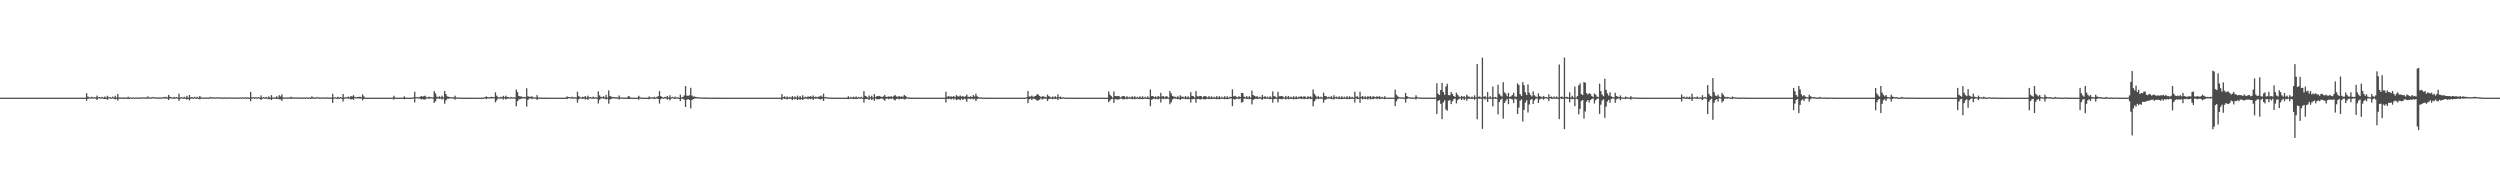 <?xml version="1.0" encoding="UTF-8"?>
<svg xmlns="http://www.w3.org/2000/svg" width="1920" height="150">
  <path d="M0 74.999h1v1.000H0zM1 74.999h1v1.000H1zM2 74.999h1v1.000H2zM3 74.999h1v1.000H3zM4 74.999h1v1.000H4zM5 74.999h1v1.000H5zM6 74.999h1v1.000H6zM7 74.998h1v1.000H7zM8 74.999h1v1.000H8zM9 74.999h1v1.000H9zM10 74.999h1v1.000H10zM11 74.999h1v1.000H11zM12 74.999h1v1.000H12zM13 74.999h1v1.000H13zM14 74.999h1v1.000H14zM15 74.999h1v1.000H15zM16 74.999h1v1.000H16zM17 74.999h1v1.000H17zM18 74.999h1v1.000H18zM19 74.999h1v1.000H19zM20 74.999h1v1.000H20zM21 74.999h1v1.000H21zM22 74.999h1v1.000H22zM23 74.999h1v1.000H23zM24 74.999h1v1.000H24zM25 74.999h1v1.000H25zM26 74.999h1v1.000H26zM27 74.999h1v1.000H27zM28 74.999h1v1.000H28zM29 74.998h1v1.000H29zM30 74.999h1v1.000H30zM31 74.999h1v1.000H31zM32 74.999h1v1.000H32zM33 74.999h1v1.000H33zM34 74.999h1v1.000H34zM35 74.999h1v1.000H35zM36 74.999h1v1.000H36zM37 74.999h1v1.000H37zM38 74.999h1v1.000H38zM39 74.998h1v1.000H39zM40 74.999h1v1.000H40zM41 74.999h1v1.000H41zM42 74.999h1v1.000H42zM43 74.999h1v1.000H43zM44 74.999h1v1.000H44zM45 74.999h1v1.000H45zM46 74.999h1v1.000H46zM47 74.999h1v1.000H47zM48 74.999h1v1.000H48zM49 74.999h1v1.000H49zM50 74.999h1v1.000H50zM51 74.999h1v1.000H51zM52 74.998h1v1.000H52zM53 74.999h1v1.000H53zM54 74.999h1v1.000H54zM55 74.999h1v1.000H55zM56 74.998h1v1.000H56zM57 74.999h1v1.000H57zM58 74.999h1v1.000H58zM59 74.999h1v1.000H59zM60 74.999h1v1.000H60zM61 74.999h1v1.000H61zM62 74.999h1v1.000H62zM63 74.998h1v1.000H63zM64 74.999h1v1.000H64zM65 74.998h1v1.000H65zM66 71.554h1v5.847H66zM67 74.185h1v1.673H67zM68 74.676h1v1.000H68zM69 74.835h1v1.000H69zM70 74.313h1v1.293H70zM71 74.845h1v1.000H71zM72 74.536h1v1.000H72zM73 74.865h1v1.000H73zM74 73.417h1v3.399H74zM75 74.635h1v1.000H75zM76 74.565h1v1.000H76zM77 74.928h1v1.000H77zM78 74.415h1v1.082H78zM79 74.917h1v1.000H79zM80 74.155h1v1.872H80zM81 74.889h1v1.000H81zM82 73.534h1v3.113H82zM83 74.724h1v1.000H83zM84 74.570h1v1.000H84zM85 74.942h1v1.000H85zM86 74.260h1v1.371H86zM87 74.880h1v1.000H87zM88 73.510h1v2.837H88zM89 74.923h1v1.000H89zM90 72.117h1v5.121H90zM91 74.828h1v1.000H91zM92 74.819h1v1.000H92zM93 74.955h1v1.000H93zM94 74.806h1v1.000H94zM95 74.976h1v1.000H95zM96 74.813h1v1.000H96zM97 74.969h1v1.000H97zM98 74.312h1v1.603H98zM99 74.979h1v1.000H99zM100 74.780h1v1.000H100zM101 74.992h1v1.000H101zM102 74.692h1v1.000H102zM103 74.987h1v1.000H103zM104 74.795h1v1.000H104zM105 74.995h1v1.000H105zM106 74.753h1v1.000H106zM107 74.992h1v1.000H107zM108 74.790h1v1.000H108zM109 74.791h1v1.000H109zM110 74.686h1v1.000H110zM111 74.882h1v1.000H111zM112 74.803h1v1.000H112zM113 74.003h1v1.743H113zM114 74.826h1v1.000H114zM115 74.810h1v1.000H115zM116 74.822h1v1.000H116zM117 74.427h1v1.042H117zM118 74.774h1v1.000H118zM119 74.757h1v1.000H119zM120 74.885h1v1.000H120zM121 74.722h1v1.000H121zM122 74.925h1v1.000H122zM123 74.748h1v1.000H123zM124 74.952h1v1.000H124zM125 74.453h1v1.109H125zM126 74.712h1v1.000H126zM127 74.368h1v1.291H127zM128 74.793h1v1.000H128zM129 72.872h1v3.922H129zM130 74.342h1v1.286H130zM131 74.543h1v1.000H131zM132 74.945h1v1.000H132zM133 74.391h1v1.321H133zM134 74.868h1v1.000H134zM135 74.426h1v1.091H135zM136 74.929h1v1.000H136zM137 71.956h1v5.450H137zM138 74.825h1v1.000H138zM139 74.633h1v1.000H139zM140 74.949h1v1.000H140zM141 74.284h1v1.471H141zM142 74.935h1v1.000H142zM143 73.620h1v2.837H143zM144 74.942h1v1.000H144zM145 72.945h1v4.157H145zM146 74.822h1v1.000H146zM147 74.424h1v1.300H147zM148 74.953h1v1.000H148zM149 74.358h1v1.277H149zM150 74.949h1v1.000H150zM151 74.356h1v1.367H151zM152 74.953h1v1.000H152zM153 73.654h1v2.652H153zM154 74.891h1v1.000H154zM155 74.778h1v1.000H155zM156 74.992h1v1.000H156zM157 74.740h1v1.000H157zM158 74.994h1v1.000H158zM159 74.786h1v1.000H159zM160 74.994h1v1.000H160zM161 74.326h1v1.316H161zM162 74.807h1v1.000H162zM163 74.716h1v1.000H163zM164 74.780h1v1.000H164zM165 74.803h1v1.000H165zM166 74.634h1v1.000H166zM167 74.822h1v1.000H167zM168 74.801h1v1.000H168zM169 74.776h1v1.000H169zM170 74.910h1v1.000H170zM171 74.820h1v1.000H171zM172 74.715h1v1.000H172zM173 74.919h1v1.000H173zM174 74.797h1v1.000H174zM175 74.947h1v1.000H175zM176 74.662h1v1.000H176zM177 74.946h1v1.000H177zM178 74.783h1v1.000H178zM179 74.960h1v1.000H179zM180 74.794h1v1.000H180zM181 74.946h1v1.000H181zM182 74.805h1v1.000H182zM183 74.956h1v1.000H183zM184 74.743h1v1.000H184zM185 74.946h1v1.000H185zM186 74.645h1v1.000H186zM187 74.950h1v1.000H187zM188 74.658h1v1.000H188zM189 74.929h1v1.000H189zM190 74.752h1v1.000H190zM191 74.970h1v1.000H191zM192 70.544h1v7.227H192zM193 74.749h1v1.000H193zM194 74.483h1v1.077H194zM195 74.965h1v1.000H195zM196 74.449h1v1.038H196zM197 74.965h1v1.000H197zM198 74.560h1v1.000H198zM199 74.950h1v1.000H199zM200 73.285h1v3.427H200zM201 74.890h1v1.000H201zM202 74.488h1v1.105H202zM203 74.965h1v1.000H203zM204 74.392h1v1.300H204zM205 74.978h1v1.000H205zM206 74.053h1v2.160H206zM207 74.982h1v1.000H207zM208 73.081h1v3.768H208zM209 74.904h1v1.000H209zM210 74.697h1v1.000H210zM211 74.983h1v1.000H211zM212 73.857h1v2.124H212zM213 74.945h1v1.000H213zM214 73.121h1v3.143H214zM215 74.071h1v2.266H215zM216 72.460h1v5.010H216zM217 74.819h1v1.000H217zM218 74.816h1v1.000H218zM219 74.896h1v1.000H219zM220 74.804h1v1.000H220zM221 74.831h1v1.000H221zM222 74.809h1v1.000H222zM223 74.305h1v1.633H223zM224 74.778h1v1.000H224zM225 74.773h1v1.000H225zM226 74.879h1v1.000H226zM227 74.686h1v1.000H227zM228 74.925h1v1.000H228zM229 74.795h1v1.000H229zM230 74.960h1v1.000H230zM231 74.752h1v1.000H231zM232 74.957h1v1.000H232zM233 74.787h1v1.000H233zM234 74.972h1v1.000H234zM235 74.680h1v1.000H235zM236 74.936h1v1.000H236zM237 74.799h1v1.000H237zM238 74.966h1v1.000H238zM239 73.965h1v1.810H239zM240 74.820h1v1.000H240zM241 74.806h1v1.000H241zM242 74.965h1v1.000H242zM243 74.410h1v1.070H243zM244 74.930h1v1.000H244zM245 74.752h1v1.000H245zM246 74.954h1v1.000H246zM247 74.715h1v1.000H247zM248 74.943h1v1.000H248zM249 74.746h1v1.000H249zM250 74.969h1v1.000H250zM251 74.657h1v1.000H251zM252 74.966h1v1.000H252zM253 74.783h1v1.000H253zM254 74.970h1v1.000H254zM255 72.033h1v7.032H255zM256 74.849h1v1.000H256zM257 74.632h1v1.000H257zM258 74.983h1v1.000H258zM259 74.291h1v1.604H259zM260 74.968h1v1.000H260zM261 74.513h1v1.063H261zM262 74.991h1v1.000H262zM263 72.152h1v5.799H263zM264 74.917h1v1.000H264zM265 74.562h1v1.000H265zM266 74.728h1v1.000H266zM267 74.141h1v1.613H267zM268 74.758h1v1.000H268zM269 73.699h1v2.761H269zM270 74.149h1v1.872H270zM271 73.116h1v3.606H271zM272 74.396h1v1.011H272zM273 74.789h1v1.000H273zM274 74.409h1v1.228H274zM275 74.426h1v1.077H275zM276 74.257h1v1.586H276zM277 74.712h1v1.000H277zM278 72.489h1v4.552H278zM279 74.014h1v1.921H279zM280 74.984h1v1.000H280zM281 74.998h1v1.000H281zM282 74.999h1v1.000H282zM283 74.999h1v1.000H283zM284 74.999h1v1.000H284zM285 74.999h1v1.000H285zM286 74.999h1v1.000H286zM287 74.999h1v1.000H287zM288 74.998h1v1.000H288zM289 74.999h1v1.000H289zM290 74.999h1v1.000H290zM291 74.999h1v1.000H291zM292 74.999h1v1.000H292zM293 74.999h1v1.000H293zM294 74.999h1v1.000H294zM295 74.999h1v1.000H295zM296 74.999h1v1.000H296zM297 74.999h1v1.000H297zM298 74.998h1v1.000H298zM299 74.998h1v1.000H299zM300 74.999h1v1.000H300zM301 74.999h1v1.000H301zM302 73.534h1v2.967H302zM303 74.821h1v1.000H303zM304 74.994h1v1.000H304zM305 74.999h1v1.000H305zM306 74.999h1v1.000H306zM307 74.999h1v1.000H307zM308 74.999h1v1.000H308zM309 74.996h1v1.000H309zM310 74.009h1v2.174H310zM311 74.931h1v1.000H311zM312 74.994h1v1.000H312zM313 74.999h1v1.000H313zM314 74.999h1v1.000H314zM315 74.999h1v1.000H315zM316 74.998h1v1.000H316zM317 74.721h1v1.000H317zM318 70.453h1v8.118H318zM319 74.525h1v1.000H319zM320 74.534h1v1.003H320zM321 74.825h1v1.000H321zM322 74.419h1v1.198H322zM323 73.723h1v2.700H323zM324 74.232h1v1.810H324zM325 73.814h1v2.584H325zM326 73.463h1v3.053H326zM327 74.558h1v1.000H327zM328 74.798h1v1.000H328zM329 74.187h1v1.585H329zM330 74.624h1v1.000H330zM331 74.589h1v1.000H331zM332 74.817h1v1.000H332zM333 69.986h1v9.085H333zM334 71.733h1v6.099H334zM335 74.204h1v1.632H335zM336 74.586h1v1.000H336zM337 73.955h1v1.979H337zM338 74.702h1v1.000H338zM339 73.471h1v3.008H339zM340 74.698h1v1.000H340zM341 69.887h1v9.781H341zM342 72.313h1v4.859H342zM343 74.055h1v1.840H343zM344 74.275h1v1.577H344zM345 74.530h1v1.000H345zM346 74.630h1v1.000H346zM347 74.724h1v1.000H347zM348 74.824h1v1.000H348zM349 73.449h1v3.064H349zM350 74.803h1v1.000H350zM351 74.881h1v1.000H351zM352 74.897h1v1.000H352zM353 74.908h1v1.000H353zM354 74.936h1v1.000H354zM355 74.938h1v1.000H355zM356 74.971h1v1.000H356zM357 74.994h1v1.000H357zM358 74.998h1v1.000H358zM359 74.998h1v1.000H359zM360 74.998h1v1.000H360zM361 74.998h1v1.000H361zM362 74.995h1v1.000H362zM363 74.998h1v1.000H363zM364 74.999h1v1.000H364zM365 74.996h1v1.000H365zM366 74.999h1v1.000H366zM367 74.999h1v1.000H367zM368 74.998h1v1.000H368zM369 74.998h1v1.000H369zM370 74.997h1v1.000H370zM371 74.999h1v1.000H371zM372 74.483h1v1.049H372zM373 74.058h1v2.104H373zM374 74.571h1v1.000H374zM375 74.733h1v1.000H375zM376 74.557h1v1.000H376zM377 74.335h1v1.338H377zM378 74.479h1v1.000H378zM379 74.624h1v1.000H379zM380 70.906h1v7.677H380zM381 73.492h1v3.600H381zM382 74.568h1v1.000H382zM383 74.841h1v1.000H383zM384 74.339h1v1.376H384zM385 74.639h1v1.000H385zM386 73.621h1v2.858H386zM387 74.563h1v1.000H387zM388 73.489h1v2.913H388zM389 74.469h1v1.367H389zM390 74.562h1v1.000H390zM391 74.930h1v1.000H391zM392 74.405h1v1.238H392zM393 74.828h1v1.000H393zM394 74.565h1v1.000H394zM395 74.952h1v1.000H395zM396 68.769h1v12.875H396zM397 70.769h1v6.910H397zM398 73.709h1v2.725H398zM399 74.044h1v1.922H399zM400 74.108h1v1.768H400zM401 74.537h1v1.000H401zM402 74.391h1v1.211H402zM403 74.649h1v1.000H403zM404 67.770h1v14.106H404zM405 73.946h1v2.773H405zM406 74.282h1v1.421H406zM407 74.347h1v1.208H407zM408 73.938h1v2.174H408zM409 74.746h1v1.000H409zM410 74.745h1v1.000H410zM411 74.815h1v1.000H411zM412 73.008h1v3.765H412zM413 74.860h1v1.000H413zM414 74.909h1v1.000H414zM415 74.925h1v1.000H415zM416 74.928h1v1.000H416zM417 74.950h1v1.000H417zM418 74.957h1v1.000H418zM419 74.983h1v1.000H419zM420 74.993h1v1.000H420zM421 74.998h1v1.000H421zM422 74.998h1v1.000H422zM423 74.998h1v1.000H423zM424 74.998h1v1.000H424zM425 74.996h1v1.000H425zM426 74.998h1v1.000H426zM427 74.996h1v1.000H427zM428 74.998h1v1.000H428zM429 74.998h1v1.000H429zM430 74.999h1v1.000H430zM431 74.999h1v1.000H431zM432 74.998h1v1.000H432zM433 74.997h1v1.000H433zM434 74.999h1v1.000H434zM435 74.009h1v2.116H435zM436 74.493h1v1.050H436zM437 74.484h1v1.004H437zM438 74.851h1v1.000H438zM439 74.223h1v1.434H439zM440 74.862h1v1.000H440zM441 74.577h1v1.000H441zM442 74.907h1v1.000H442zM443 70.466h1v8.420H443zM444 73.857h1v2.413H444zM445 74.434h1v1.000H445zM446 74.873h1v1.000H446zM447 74.283h1v1.641H447zM448 74.643h1v1.000H448zM449 73.745h1v2.639H449zM450 74.919h1v1.000H450zM451 73.484h1v3.179H451zM452 74.785h1v1.000H452zM453 74.517h1v1.000H453zM454 74.941h1v1.000H454zM455 74.212h1v1.612H455zM456 74.879h1v1.000H456zM457 74.488h1v1.038H457zM458 74.964h1v1.000H458zM459 70.142h1v9.316H459zM460 73.274h1v3.363H460zM461 74.395h1v1.227H461zM462 74.586h1v1.000H462zM463 73.894h1v1.855H463zM464 74.804h1v1.000H464zM465 72.886h1v3.581H465zM466 74.884h1v1.000H466zM467 69.433h1v10.163H467zM468 73.614h1v2.895H468zM469 74.289h1v1.565H469zM470 74.433h1v1.130H470zM471 74.560h1v1.000H471zM472 74.709h1v1.000H472zM473 74.718h1v1.000H473zM474 74.826h1v1.000H474zM475 73.310h1v3.085H475zM476 74.840h1v1.000H476zM477 74.881h1v1.000H477zM478 74.898h1v1.000H478zM479 74.909h1v1.000H479zM480 74.936h1v1.000H480zM481 74.950h1v1.000H481zM482 73.900h1v2.089H482zM483 74.072h1v1.927H483zM484 74.986h1v1.000H484zM485 74.998h1v1.000H485zM486 74.999h1v1.000H486zM487 74.998h1v1.000H487zM488 74.995h1v1.000H488zM489 74.998h1v1.000H489zM490 73.507h1v3.101H490zM491 74.551h1v1.000H491zM492 74.992h1v1.000H492zM493 74.999h1v1.000H493zM494 74.999h1v1.000H494zM495 74.998h1v1.000H495zM496 74.997h1v1.000H496zM497 74.999h1v1.000H497zM498 74.093h1v2.075H498zM499 74.784h1v1.000H499zM500 74.646h1v1.000H500zM501 74.934h1v1.000H501zM502 74.300h1v1.593H502zM503 74.905h1v1.000H503zM504 74.403h1v1.126H504zM505 73.863h1v2.158H505zM506 69.930h1v9.650H506zM507 73.785h1v2.388H507zM508 74.516h1v1.000H508zM509 74.941h1v1.000H509zM510 74.390h1v1.239H510zM511 74.636h1v1.000H511zM512 73.713h1v2.737H512zM513 74.922h1v1.000H513zM514 73.176h1v3.863H514zM515 74.826h1v1.000H515zM516 74.355h1v1.040H516zM517 74.970h1v1.000H517zM518 74.153h1v1.637H518zM519 74.883h1v1.000H519zM520 74.725h1v1.000H520zM521 74.984h1v1.000H521zM522 72.716h1v4.847H522zM523 74.867h1v1.000H523zM524 74.425h1v1.381H524zM525 73.341h1v3.320H525zM526 66.118h1v16.075H526zM527 73.405h1v3.184H527zM528 73.633h1v2.449H528zM529 73.096h1v3.705H529zM530 67.415h1v15.891H530zM531 73.412h1v3.455H531zM532 74.183h1v1.874H532zM533 74.105h1v1.649H533zM534 74.420h1v1.126H534zM535 74.619h1v1.000H535zM536 74.723h1v1.000H536zM537 74.782h1v1.000H537zM538 74.828h1v1.000H538zM539 74.864h1v1.000H539zM540 74.849h1v1.000H540zM541 74.870h1v1.000H541zM542 74.914h1v1.000H542zM543 74.910h1v1.000H543zM544 74.936h1v1.000H544zM545 74.944h1v1.000H545zM546 74.951h1v1.000H546zM547 74.962h1v1.000H547zM548 74.965h1v1.000H548zM549 74.965h1v1.000H549zM550 74.975h1v1.000H550zM551 74.981h1v1.000H551zM552 74.983h1v1.000H552zM553 74.984h1v1.000H553zM554 74.998h1v1.000H554zM555 74.998h1v1.000H555zM556 74.999h1v1.000H556zM557 74.999h1v1.000H557zM558 74.999h1v1.000H558zM559 74.997h1v1.000H559zM560 74.999h1v1.000H560zM561 74.998h1v1.000H561zM562 74.999h1v1.000H562zM563 74.999h1v1.000H563zM564 74.999h1v1.000H564zM565 74.999h1v1.000H565zM566 74.998h1v1.000H566zM567 74.998h1v1.000H567zM568 74.999h1v1.000H568zM569 74.998h1v1.000H569zM570 74.999h1v1.000H570zM571 74.999h1v1.000H571zM572 74.999h1v1.000H572zM573 74.999h1v1.000H573zM574 74.999h1v1.000H574zM575 74.998h1v1.000H575zM576 74.999h1v1.000H576zM577 74.998h1v1.000H577zM578 74.999h1v1.000H578zM579 74.999h1v1.000H579zM580 74.999h1v1.000H580zM581 74.999h1v1.000H581zM582 74.999h1v1.000H582zM583 74.999h1v1.000H583zM584 74.990h1v1.000H584zM585 74.987h1v1.000H585zM586 74.986h1v1.000H586zM587 74.989h1v1.000H587zM588 74.992h1v1.000H588zM589 74.991h1v1.000H589zM590 74.993h1v1.000H590zM591 74.994h1v1.000H591zM592 74.993h1v1.000H592zM593 74.995h1v1.000H593zM594 74.995h1v1.000H594zM595 74.996h1v1.000H595zM596 74.997h1v1.000H596zM597 74.997h1v1.000H597zM598 74.999h1v1.000H598zM599 74.999h1v1.000H599zM600 72.305h1v4.505H600zM601 74.584h1v1.000H601zM602 73.969h1v2.080H602zM603 74.885h1v1.000H603zM604 74.028h1v2.326H604zM605 74.855h1v1.000H605zM606 74.407h1v1.406H606zM607 74.934h1v1.000H607zM608 73.722h1v3.200H608zM609 74.800h1v1.000H609zM610 73.991h1v2.290H610zM611 74.893h1v1.000H611zM612 73.410h1v3.450H612zM613 74.917h1v1.000H613zM614 73.801h1v2.947H614zM615 74.959h1v1.000H615zM616 73.185h1v3.600H616zM617 74.827h1v1.000H617zM618 74.307h1v1.448H618zM619 74.774h1v1.000H619zM620 74.030h1v2.174H620zM621 74.366h1v1.379H621zM622 73.799h1v2.386H622zM623 74.475h1v1.174H623zM624 73.292h1v3.479H624zM625 74.617h1v1.000H625zM626 74.165h1v1.714H626zM627 74.643h1v1.000H627zM628 74.224h1v1.591H628zM629 74.110h1v2.077H629zM630 73.429h1v2.980H630zM631 74.364h1v1.472H631zM632 71.957h1v5.622H632zM633 74.525h1v1.000H633zM634 74.556h1v1.053H634zM635 74.779h1v1.000H635zM636 74.888h1v1.000H636zM637 74.895h1v1.000H637zM638 74.976h1v1.000H638zM639 74.949h1v1.000H639zM640 74.989h1v1.000H640zM641 74.976h1v1.000H641zM642 74.995h1v1.000H642zM643 74.988h1v1.000H643zM644 74.998h1v1.000H644zM645 74.994h1v1.000H645zM646 74.999h1v1.000H646zM647 74.996h1v1.000H647zM648 74.998h1v1.000H648zM649 74.998h1v1.000H649zM650 74.999h1v1.000H650zM651 73.945h1v2.191H651zM652 74.970h1v1.000H652zM653 74.400h1v1.260H653zM654 74.926h1v1.000H654zM655 74.246h1v1.833H655zM656 74.910h1v1.000H656zM657 74.059h1v2.041H657zM658 74.976h1v1.000H658zM659 74.413h1v1.198H659zM660 74.876h1v1.000H660zM661 74.343h1v1.337H661zM662 74.953h1v1.000H662zM663 69.966h1v8.891H663zM664 73.590h1v2.519H664zM665 74.061h1v2.024H665zM666 74.949h1v1.000H666zM667 73.386h1v3.466H667zM668 74.619h1v1.000H668zM669 73.490h1v3.352H669zM670 74.899h1v1.000H670zM671 72.242h1v5.155H671zM672 74.489h1v1.075H672zM673 73.739h1v2.624H673zM674 73.950h1v2.162H674zM675 73.641h1v2.534H675zM676 74.225h1v1.481H676zM677 74.436h1v1.249H677zM678 73.986h1v2.398H678zM679 72.927h1v4.424H679zM680 74.408h1v1.362H680zM681 74.326h1v1.334H681zM682 74.071h1v2.140H682zM683 74.241h1v1.483H683zM684 73.881h1v2.101H684zM685 74.501h1v1.000H685zM686 73.580h1v2.918H686zM687 73.073h1v4.015H687zM688 74.099h1v1.950H688zM689 74.351h1v1.384H689zM690 73.740h1v2.667H690zM691 74.303h1v1.517H691zM692 74.145h1v1.904H692zM693 74.296h1v1.426H693zM694 72.943h1v3.450H694zM695 73.679h1v2.446H695zM696 74.600h1v1.000H696zM697 74.928h1v1.000H697zM698 74.812h1v1.000H698zM699 74.966h1v1.000H699zM700 74.907h1v1.000H700zM701 74.984h1v1.000H701zM702 74.959h1v1.000H702zM703 74.994h1v1.000H703zM704 74.979h1v1.000H704zM705 74.997h1v1.000H705zM706 74.989h1v1.000H706zM707 74.998h1v1.000H707zM708 74.994h1v1.000H708zM709 74.998h1v1.000H709zM710 74.995h1v1.000H710zM711 74.998h1v1.000H711zM712 74.998h1v1.000H712zM713 74.998h1v1.000H713zM714 74.998h1v1.000H714zM715 74.998h1v1.000H715zM716 74.997h1v1.000H716zM717 74.999h1v1.000H717zM718 74.998h1v1.000H718zM719 74.998h1v1.000H719zM720 74.999h1v1.000H720zM721 74.998h1v1.000H721zM722 74.999h1v1.000H722zM723 74.999h1v1.000H723zM724 74.998h1v1.000H724zM725 74.998h1v1.000H725zM726 70.407h1v8.362H726zM727 74.296h1v1.495H727zM728 73.884h1v2.251H728zM729 74.218h1v1.493H729zM730 74.000h1v2.375H730zM731 74.323h1v1.413H731zM732 73.771h1v2.711H732zM733 74.550h1v1.000H733zM734 73.074h1v3.896H734zM735 73.932h1v2.365H735zM736 74.063h1v2.227H736zM737 73.334h1v3.551H737zM738 74.253h1v1.503H738zM739 73.687h1v3.110H739zM740 74.378h1v1.335H740zM741 73.919h1v2.232H741zM742 72.637h1v5.513H742zM743 74.353h1v1.381H743zM744 74.324h1v1.455H744zM745 73.991h1v2.201H745zM746 74.497h1v1.055H746zM747 72.999h1v3.410H747zM748 74.064h1v1.761H748zM749 71.945h1v5.727H749zM750 73.923h1v2.215H750zM751 74.566h1v1.003H751zM752 74.924h1v1.000H752zM753 74.798h1v1.000H753zM754 74.966h1v1.000H754zM755 74.902h1v1.000H755zM756 74.986h1v1.000H756zM757 74.951h1v1.000H757zM758 74.993h1v1.000H758zM759 74.978h1v1.000H759zM760 74.997h1v1.000H760zM761 74.989h1v1.000H761zM762 74.998h1v1.000H762zM763 74.991h1v1.000H763zM764 74.998h1v1.000H764zM765 74.993h1v1.000H765zM766 74.997h1v1.000H766zM767 74.998h1v1.000H767zM768 74.999h1v1.000H768zM769 74.998h1v1.000H769zM770 74.998h1v1.000H770zM771 74.996h1v1.000H771zM772 74.998h1v1.000H772zM773 74.997h1v1.000H773zM774 74.998h1v1.000H774zM775 74.999h1v1.000H775zM776 74.999h1v1.000H776zM777 74.999h1v1.000H777zM778 74.998h1v1.000H778zM779 74.997h1v1.000H779zM780 74.999h1v1.000H780zM781 74.997h1v1.000H781zM782 74.999h1v1.000H782zM783 74.998h1v1.000H783zM784 74.999h1v1.000H784zM785 74.999h1v1.000H785zM786 74.999h1v1.000H786zM787 74.998h1v1.000H787zM788 74.552h1v1.010H788zM789 69.939h1v9.332H789zM790 74.121h1v2.178H790zM791 74.125h1v1.589H791zM792 73.374h1v3.497H792zM793 74.372h1v1.317H793zM794 73.933h1v2.016H794zM795 73.625h1v2.893H795zM796 72.284h1v5.013H796zM797 72.699h1v4.417H797zM798 73.733h1v2.784H798zM799 74.533h1v1.000H799zM800 73.873h1v2.607H800zM801 74.090h1v1.712H801zM802 74.321h1v1.441H802zM803 74.764h1v1.000H803zM804 72.716h1v4.857H804zM805 73.819h1v2.329H805zM806 74.376h1v1.412H806zM807 74.807h1v1.000H807zM808 74.064h1v2.159H808zM809 74.761h1v1.000H809zM810 73.955h1v2.114H810zM811 74.776h1v1.000H811zM812 72.448h1v4.327H812zM813 74.591h1v1.000H813zM814 74.139h1v1.876H814zM815 74.985h1v1.000H815zM816 74.615h1v1.000H816zM817 74.993h1v1.000H817zM818 74.805h1v1.000H818zM819 74.996h1v1.000H819zM820 74.906h1v1.000H820zM821 74.996h1v1.000H821zM822 74.952h1v1.000H822zM823 74.998h1v1.000H823zM824 74.976h1v1.000H824zM825 74.998h1v1.000H825zM826 74.988h1v1.000H826zM827 74.998h1v1.000H827zM828 74.994h1v1.000H828zM829 74.998h1v1.000H829zM830 74.997h1v1.000H830zM831 74.999h1v1.000H831zM832 74.998h1v1.000H832zM833 74.998h1v1.000H833zM834 74.995h1v1.000H834zM835 74.998h1v1.000H835zM836 74.996h1v1.000H836zM837 74.998h1v1.000H837zM838 74.999h1v1.000H838zM839 74.999h1v1.000H839zM840 74.999h1v1.000H840zM841 74.999h1v1.000H841zM842 74.997h1v1.000H842zM843 74.999h1v1.000H843zM844 74.997h1v1.000H844zM845 74.999h1v1.000H845zM846 74.999h1v1.000H846zM847 74.999h1v1.000H847zM848 74.998h1v1.000H848zM849 74.999h1v1.000H849zM850 74.998h1v1.000H850zM851 70.184h1v8.325H851zM852 72.774h1v4.445H852zM853 73.828h1v2.358H853zM854 74.904h1v1.000H854zM855 70.239h1v8.796H855zM856 73.729h1v2.364H856zM857 73.880h1v2.496H857zM858 73.690h1v2.758H858zM859 73.859h1v2.353H859zM860 74.847h1v1.000H860zM861 74.211h1v1.558H861zM862 73.661h1v2.710H862zM863 73.897h1v2.272H863zM864 74.856h1v1.000H864zM865 73.853h1v2.385H865zM866 74.814h1v1.000H866zM867 74.276h1v1.515H867zM868 74.968h1v1.000H868zM869 73.848h1v2.394H869zM870 74.819h1v1.000H870zM871 73.880h1v2.293H871zM872 74.973h1v1.000H872zM873 74.288h1v1.465H873zM874 74.993h1v1.000H874zM875 73.896h1v2.252H875zM876 74.992h1v1.000H876zM877 73.935h1v2.179H877zM878 74.993h1v1.000H878zM879 74.315h1v1.432H879zM880 74.995h1v1.000H880zM881 73.981h1v2.078H881zM882 74.997h1v1.000H882zM883 68.634h1v12.907H883zM884 73.854h1v2.740H884zM885 73.799h1v2.267H885zM886 74.671h1v1.000H886zM887 73.919h1v2.246H887zM888 74.825h1v1.000H888zM889 73.733h1v2.586H889zM890 74.345h1v1.297H890zM891 71.335h1v7.423H891zM892 74.142h1v1.605H892zM893 73.795h1v2.416H893zM894 74.796h1v1.000H894zM895 73.793h1v2.334H895zM896 74.180h1v1.604H896zM897 74.884h1v1.000H897zM898 69.898h1v10.204H898zM899 71.729h1v6.895H899zM900 73.700h1v2.757H900zM901 74.235h1v1.425H901zM902 74.266h1v1.496H902zM903 74.810h1v1.000H903zM904 73.807h1v2.430H904zM905 74.919h1v1.000H905zM906 73.194h1v3.566H906zM907 74.219h1v1.632H907zM908 74.239h1v1.580H908zM909 74.780h1v1.000H909zM910 73.784h1v2.446H910zM911 74.932h1v1.000H911zM912 73.919h1v2.248H912zM913 74.973h1v1.000H913zM914 70.759h1v8.032H914zM915 73.667h1v2.413H915zM916 73.835h1v2.351H916zM917 74.909h1v1.000H917zM918 69.955h1v8.996H918zM919 73.903h1v2.152H919zM920 74.143h1v1.734H920zM921 73.714h1v2.697H921zM922 73.734h1v2.573H922zM923 74.836h1v1.000H923zM924 73.916h1v2.379H924zM925 73.654h1v2.671H925zM926 74.194h1v1.711H926zM927 74.879h1v1.000H927zM928 73.855h1v2.335H928zM929 74.820h1v1.000H929zM930 73.978h1v2.120H930zM931 74.970h1v1.000H931zM932 74.276h1v1.545H932zM933 74.975h1v1.000H933zM934 73.852h1v2.383H934zM935 74.981h1v1.000H935zM936 73.843h1v2.386H936zM937 74.993h1v1.000H937zM938 74.263h1v1.521H938zM939 74.994h1v1.000H939zM940 73.882h1v2.320H940zM941 74.994h1v1.000H941zM942 73.901h1v2.293H942zM943 74.993h1v1.000H943zM944 74.306h1v1.457H944zM945 74.449h1v1.088H945zM946 68.592h1v12.961H946zM947 73.999h1v2.069H947zM948 73.604h1v2.954H948zM949 74.272h1v1.559H949zM950 74.752h1v1.000H950zM951 73.860h1v2.304H951zM952 74.560h1v1.064H952zM953 71.409h1v7.442H953zM954 71.458h1v6.870H954zM955 74.170h1v1.645H955zM956 74.707h1v1.000H956zM957 73.804h1v2.399H957zM958 74.839h1v1.000H958zM959 73.815h1v2.375H959zM960 74.927h1v1.000H960zM961 69.528h1v10.642H961zM962 72.954h1v3.802H962zM963 73.626h1v2.509H963zM964 74.243h1v1.464H964zM965 73.833h1v2.280H965zM966 74.813h1v1.000H966zM967 74.291h1v1.491H967zM968 74.927h1v1.000H968zM969 72.883h1v3.785H969zM970 74.575h1v1.000H970zM971 73.819h1v2.281H971zM972 74.764h1v1.000H972zM973 74.199h1v1.566H973zM974 74.940h1v1.000H974zM975 73.906h1v2.213H975zM976 74.976h1v1.000H976zM977 70.197h1v8.671H977zM978 73.822h1v2.236H978zM979 74.172h1v1.651H979zM980 74.957h1v1.000H980zM981 70.563h1v8.148H981zM982 73.976h1v2.013H982zM983 73.902h1v2.141H983zM984 73.718h1v2.645H984zM985 74.308h1v1.414H985zM986 74.844h1v1.000H986zM987 73.607h1v2.803H987zM988 74.748h1v1.000H988zM989 73.707h1v2.478H989zM990 74.922h1v1.000H990zM991 74.248h1v1.562H991zM992 74.976h1v1.000H992zM993 73.858h1v2.437H993zM994 74.980h1v1.000H994zM995 73.857h1v2.347H995zM996 74.974h1v1.000H996zM997 74.262h1v1.554H997zM998 74.318h1v1.259H998zM999 73.871h1v2.336H999zM1000 74.661h1v1.000H1000zM1001 73.864h1v2.361H1001zM1002 74.288h1v1.493H1002zM1003 74.894h1v1.000H1003zM1004 73.877h1v2.319H1004zM1005 74.570h1v1.000H1005zM1006 73.918h1v2.214H1006zM1007 74.961h1v1.000H1007zM1008 68.702h1v12.984H1008zM1009 72.050h1v5.833H1009zM1010 73.482h1v2.973H1010zM1011 74.587h1v1.000H1011zM1012 73.832h1v2.313H1012zM1013 74.789h1v1.000H1013zM1014 74.280h1v1.473H1014zM1015 74.885h1v1.000H1015zM1016 71.171h1v7.657H1016zM1017 73.650h1v2.988H1017zM1018 73.897h1v2.458H1018zM1019 74.725h1v1.000H1019zM1020 74.311h1v1.410H1020zM1021 74.819h1v1.000H1021zM1022 73.822h1v2.349H1022zM1023 74.937h1v1.000H1023zM1024 73.151h1v3.277H1024zM1025 74.524h1v1.000H1025zM1026 74.190h1v1.656H1026zM1027 74.894h1v1.000H1027zM1028 73.935h1v2.194H1028zM1029 74.935h1v1.000H1029zM1030 73.929h1v2.194H1030zM1031 74.965h1v1.000H1031zM1032 74.224h1v1.560H1032zM1033 74.938h1v1.000H1033zM1034 73.842h1v2.338H1034zM1035 74.954h1v1.000H1035zM1036 73.912h1v2.235H1036zM1037 74.973h1v1.000H1037zM1038 74.294h1v1.466H1038zM1039 74.985h1v1.000H1039zM1040 70.381h1v8.433H1040zM1041 74.272h1v1.312H1041zM1042 73.940h1v2.154H1042zM1043 74.937h1v1.000H1043zM1044 70.448h1v8.510H1044zM1045 74.402h1v1.096H1045zM1046 73.729h1v2.552H1046zM1047 74.808h1v1.000H1047zM1048 73.912h1v2.245H1048zM1049 74.849h1v1.000H1049zM1050 73.836h1v2.558H1050zM1051 74.421h1v1.099H1051zM1052 73.707h1v2.660H1052zM1053 74.910h1v1.000H1053zM1054 73.889h1v2.282H1054zM1055 74.263h1v1.479H1055zM1056 74.674h1v1.000H1056zM1057 73.920h1v2.214H1057zM1058 74.409h1v1.173H1058zM1059 73.897h1v2.256H1059zM1060 74.922h1v1.000H1060zM1061 74.331h1v1.374H1061zM1062 74.953h1v1.000H1062zM1063 73.876h1v2.306H1063zM1064 74.955h1v1.000H1064zM1065 74.990h1v1.000H1065zM1066 74.956h1v1.000H1066zM1067 74.977h1v1.000H1067zM1068 74.992h1v1.000H1068zM1069 74.995h1v1.000H1069zM1070 74.984h1v1.000H1070zM1071 68.828h1v12.624H1071zM1072 72.726h1v5.037H1072zM1073 73.996h1v2.072H1073zM1074 74.649h1v1.000H1074zM1075 74.735h1v1.000H1075zM1076 74.786h1v1.000H1076zM1077 74.859h1v1.000H1077zM1078 74.895h1v1.000H1078zM1079 71.394h1v7.396H1079zM1080 73.719h1v2.303H1080zM1081 74.559h1v1.000H1081zM1082 74.677h1v1.000H1082zM1083 74.840h1v1.000H1083zM1084 74.852h1v1.000H1084zM1085 74.903h1v1.000H1085zM1086 74.833h1v1.000H1086zM1087 73.179h1v3.262H1087zM1088 74.558h1v1.000H1088zM1089 74.841h1v1.000H1089zM1090 74.885h1v1.000H1090zM1091 74.909h1v1.000H1091zM1092 74.938h1v1.000H1092zM1093 74.963h1v1.000H1093zM1094 74.969h1v1.000H1094zM1095 74.945h1v1.000H1095zM1096 74.913h1v1.000H1096zM1097 74.938h1v1.000H1097zM1098 74.959h1v1.000H1098zM1099 74.969h1v1.000H1099zM1100 74.973h1v1.000H1100zM1101 74.980h1v1.000H1101zM1102 74.904h1v1.000H1102zM1103 64.011h1v23.526H1103zM1104 72.007h1v5.567H1104zM1105 72.965h1v3.903H1105zM1106 69.129h1v10.602H1106zM1107 63.699h1v27.799H1107zM1108 70.646h1v8.018H1108zM1109 72.753h1v4.284H1109zM1110 66.430h1v17.766H1110zM1111 64.328h1v20.647H1111zM1112 73.000h1v4.332H1112zM1113 73.228h1v3.689H1113zM1114 70.611h1v9.367H1114zM1115 72.246h1v5.589H1115zM1116 73.728h1v2.385H1116zM1117 74.443h1v1.223H1117zM1118 71.187h1v8.218H1118zM1119 72.752h1v4.152H1119zM1120 74.081h1v1.828H1120zM1121 74.627h1v1.000H1121zM1122 73.607h1v3.218H1122zM1123 74.410h1v1.107H1123zM1124 73.849h1v2.981H1124zM1125 74.753h1v1.000H1125zM1126 72.705h1v4.640H1126zM1127 73.982h1v1.768H1127zM1128 74.346h1v1.459H1128zM1129 74.875h1v1.000H1129zM1130 74.114h1v1.819H1130zM1131 74.805h1v1.000H1131zM1132 73.228h1v3.334H1132zM1133 74.838h1v1.000H1133zM1134 49.141h1v42.476H1134zM1135 74.277h1v1.471H1135zM1136 74.134h1v1.752H1136zM1137 74.847h1v1.000H1137zM1138 44.277h1v54.704H1138zM1139 74.345h1v1.325H1139zM1140 73.827h1v2.610H1140zM1141 74.794h1v1.000H1141zM1142 70.775h1v7.508H1142zM1143 74.792h1v1.000H1143zM1144 73.916h1v2.036H1144zM1145 74.949h1v1.000H1145zM1146 66.447h1v15.284H1146zM1147 74.773h1v1.000H1147zM1148 74.435h1v1.430H1148zM1149 74.942h1v1.000H1149zM1150 65.073h1v22.720H1150zM1151 72.022h1v6.348H1151zM1152 73.374h1v3.243H1152zM1153 74.171h1v1.623H1153zM1154 63.154h1v27.972H1154zM1155 70.905h1v8.101H1155zM1156 71.987h1v5.399H1156zM1157 73.885h1v2.106H1157zM1158 71.259h1v8.747H1158zM1159 74.458h1v1.149H1159zM1160 73.943h1v2.013H1160zM1161 73.035h1v3.406H1161zM1162 71.219h1v7.990H1162zM1163 74.135h1v1.642H1163zM1164 74.229h1v2.050H1164zM1165 63.997h1v23.593H1165zM1166 65.310h1v17.323H1166zM1167 72.287h1v5.035H1167zM1168 73.699h1v2.714H1168zM1169 63.072h1v30.286H1169zM1170 65.486h1v18.838H1170zM1171 70.903h1v7.920H1171zM1172 72.927h1v4.099H1172zM1173 64.818h1v21.628H1173zM1174 71.237h1v9.037H1174zM1175 73.000h1v3.713H1175zM1176 74.109h1v1.913H1176zM1177 70.216h1v9.678H1177zM1178 73.172h1v3.953H1178zM1179 74.061h1v1.788H1179zM1180 74.611h1v1.000H1180zM1181 71.675h1v7.448H1181zM1182 73.807h1v2.569H1182zM1183 74.230h1v1.529H1183zM1184 74.721h1v1.000H1184zM1185 73.677h1v2.881H1185zM1186 74.619h1v1.000H1186zM1187 74.516h1v1.000H1187zM1188 74.886h1v1.000H1188zM1189 72.452h1v5.201H1189zM1190 74.531h1v1.000H1190zM1191 74.102h1v1.837H1191zM1192 74.929h1v1.000H1192zM1193 74.014h1v1.819H1193zM1194 74.883h1v1.000H1194zM1195 74.018h1v1.864H1195zM1196 74.938h1v1.000H1196zM1197 49.499h1v42.002H1197zM1198 74.541h1v1.063H1198zM1199 74.019h1v2.033H1199zM1200 74.862h1v1.000H1200zM1201 44.183h1v54.973H1201zM1202 74.481h1v1.113H1202zM1203 74.328h1v1.524H1203zM1204 74.826h1v1.000H1204zM1205 70.986h1v7.640H1205zM1206 74.859h1v1.000H1206zM1207 73.600h1v2.665H1207zM1208 74.959h1v1.000H1208zM1209 66.515h1v15.024H1209zM1210 74.844h1v1.000H1210zM1211 73.785h1v2.403H1211zM1212 65.589h1v22.235H1212zM1213 64.050h1v19.573H1213zM1214 72.300h1v5.333H1214zM1215 73.021h1v3.764H1215zM1216 62.971h1v28.139H1216zM1217 63.549h1v22.021H1217zM1218 71.544h1v6.539H1218zM1219 72.546h1v4.275H1219zM1220 71.552h1v7.258H1220zM1221 72.179h1v4.699H1221zM1222 73.640h1v2.452H1222zM1223 74.496h1v1.046H1223zM1224 71.787h1v7.751H1224zM1225 72.727h1v4.279H1225zM1226 74.128h1v1.805H1226zM1227 74.529h1v1.078H1227zM1228 64.273h1v23.252H1228zM1229 70.018h1v10.344H1229zM1230 72.658h1v4.533H1230zM1231 73.873h1v2.432H1231zM1232 60.429h1v30.096H1232zM1233 69.042h1v12.826H1233zM1234 71.708h1v6.255H1234zM1235 73.401h1v3.303H1235zM1236 70.880h1v8.008H1236zM1237 74.008h1v1.959H1237zM1238 74.533h1v1.000H1238zM1239 74.816h1v1.000H1239zM1240 71.213h1v7.798H1240zM1241 73.755h1v2.531H1241zM1242 74.175h1v1.536H1242zM1243 74.602h1v1.000H1243zM1244 73.283h1v3.742H1244zM1245 74.732h1v1.000H1245zM1246 74.901h1v1.000H1246zM1247 74.955h1v1.000H1247zM1248 74.159h1v1.828H1248zM1249 74.706h1v1.000H1249zM1250 74.819h1v1.000H1250zM1251 74.900h1v1.000H1251zM1252 73.873h1v2.670H1252zM1253 74.762h1v1.000H1253zM1254 74.894h1v1.000H1254zM1255 74.974h1v1.000H1255zM1256 74.783h1v1.000H1256zM1257 74.937h1v1.000H1257zM1258 74.965h1v1.000H1258zM1259 74.978h1v1.000H1259zM1260 74.956h1v1.000H1260zM1261 74.991h1v1.000H1261zM1262 74.994h1v1.000H1262zM1263 74.996h1v1.000H1263zM1264 74.998h1v1.000H1264zM1265 74.998h1v1.000H1265zM1266 74.999h1v1.000H1266zM1267 74.999h1v1.000H1267zM1268 74.999h1v1.000H1268zM1269 74.998h1v1.000H1269zM1270 74.999h1v1.000H1270zM1271 74.999h1v1.000H1271zM1272 74.999h1v1.000H1272zM1273 74.998h1v1.000H1273zM1274 74.999h1v1.000H1274zM1275 74.998h1v1.000H1275zM1276 74.999h1v1.000H1276zM1277 74.998h1v1.000H1277zM1278 74.998h1v1.000H1278zM1279 74.999h1v1.000H1279zM1280 74.999h1v1.000H1280zM1281 74.999h1v1.000H1281zM1282 74.999h1v1.000H1282zM1283 74.999h1v1.000H1283zM1284 74.999h1v1.000H1284zM1285 74.999h1v1.000H1285zM1286 74.999h1v1.000H1286zM1287 74.999h1v1.000H1287zM1288 74.999h1v1.000H1288zM1289 74.999h1v1.000H1289zM1290 74.998h1v1.000H1290zM1291 72.551h1v5.435H1291zM1292 74.674h1v1.000H1292zM1293 74.167h1v1.543H1293zM1294 74.945h1v1.000H1294zM1295 74.238h1v1.643H1295zM1296 74.917h1v1.000H1296zM1297 74.188h1v1.943H1297zM1298 74.936h1v1.000H1298zM1299 71.935h1v5.640H1299zM1300 74.824h1v1.000H1300zM1301 74.566h1v1.000H1301zM1302 74.972h1v1.000H1302zM1303 74.096h1v1.802H1303zM1304 74.895h1v1.000H1304zM1305 74.748h1v1.000H1305zM1306 74.973h1v1.000H1306zM1307 73.107h1v3.815H1307zM1308 74.805h1v1.000H1308zM1309 74.389h1v1.152H1309zM1310 74.968h1v1.000H1310zM1311 65.264h1v22.412H1311zM1312 72.090h1v6.098H1312zM1313 73.583h1v2.999H1313zM1314 74.178h1v1.613H1314zM1315 59.975h1v32.048H1315zM1316 70.823h1v8.099H1316zM1317 73.372h1v3.427H1317zM1318 73.882h1v2.128H1318zM1319 72.632h1v5.405H1319zM1320 74.303h1v1.216H1320zM1321 74.737h1v1.000H1321zM1322 71.379h1v7.396H1322zM1323 72.776h1v4.810H1323zM1324 74.116h1v1.697H1324zM1325 74.627h1v1.000H1325zM1326 74.396h1v1.372H1326zM1327 74.513h1v1.000H1327zM1328 74.836h1v1.000H1328zM1329 74.937h1v1.000H1329zM1330 74.118h1v1.841H1330zM1331 74.645h1v1.000H1331zM1332 74.778h1v1.000H1332zM1333 74.907h1v1.000H1333zM1334 74.848h1v1.000H1334zM1335 74.932h1v1.000H1335zM1336 74.962h1v1.000H1336zM1337 74.985h1v1.000H1337zM1338 74.782h1v1.000H1338zM1339 74.918h1v1.000H1339zM1340 74.951h1v1.000H1340zM1341 74.977h1v1.000H1341zM1342 74.960h1v1.000H1342zM1343 74.987h1v1.000H1343zM1344 74.991h1v1.000H1344zM1345 74.995h1v1.000H1345zM1346 74.997h1v1.000H1346zM1347 74.998h1v1.000H1347zM1348 74.998h1v1.000H1348zM1349 74.998h1v1.000H1349zM1350 74.999h1v1.000H1350zM1351 74.999h1v1.000H1351zM1352 74.999h1v1.000H1352zM1353 74.999h1v1.000H1353zM1354 74.999h1v1.000H1354zM1355 74.999h1v1.000H1355zM1356 74.999h1v1.000H1356zM1357 74.998h1v1.000H1357zM1358 74.999h1v1.000H1358zM1359 74.999h1v1.000H1359zM1360 74.999h1v1.000H1360zM1361 74.998h1v1.000H1361zM1362 74.998h1v1.000H1362zM1363 74.999h1v1.000H1363zM1364 74.998h1v1.000H1364zM1365 74.999h1v1.000H1365zM1366 74.999h1v1.000H1366zM1367 74.999h1v1.000H1367zM1368 74.999h1v1.000H1368zM1369 74.999h1v1.000H1369zM1370 74.998h1v1.000H1370zM1371 74.999h1v1.000H1371zM1372 74.999h1v1.000H1372zM1373 74.999h1v1.000H1373zM1374 74.999h1v1.000H1374zM1375 74.999h1v1.000H1375zM1376 74.999h1v1.000H1376zM1377 67.513h1v17.114H1377zM1378 69.973h1v9.574H1378zM1379 72.992h1v3.811H1379zM1380 74.221h1v1.759H1380zM1381 66.003h1v20.832H1381zM1382 68.657h1v11.931H1382zM1383 72.375h1v4.762H1383zM1384 73.899h1v2.390H1384zM1385 72.966h1v4.537H1385zM1386 74.142h1v1.706H1386zM1387 74.541h1v1.000H1387zM1388 74.824h1v1.000H1388zM1389 72.686h1v5.344H1389zM1390 73.900h1v2.292H1390zM1391 74.421h1v1.115H1391zM1392 74.739h1v1.000H1392zM1393 74.485h1v1.150H1393zM1394 74.857h1v1.000H1394zM1395 74.910h1v1.000H1395zM1396 74.957h1v1.000H1396zM1397 74.410h1v1.347H1397zM1398 74.779h1v1.000H1398zM1399 74.854h1v1.000H1399zM1400 74.936h1v1.000H1400zM1401 74.869h1v1.000H1401zM1402 74.965h1v1.000H1402zM1403 74.978h1v1.000H1403zM1404 74.989h1v1.000H1404zM1405 74.850h1v1.000H1405zM1406 74.952h1v1.000H1406zM1407 74.970h1v1.000H1407zM1408 74.984h1v1.000H1408zM1409 74.966h1v1.000H1409zM1410 74.991h1v1.000H1410zM1411 74.994h1v1.000H1411zM1412 74.996h1v1.000H1412zM1413 74.998h1v1.000H1413zM1414 74.998h1v1.000H1414zM1415 74.998h1v1.000H1415zM1416 74.998h1v1.000H1416zM1417 74.998h1v1.000H1417zM1418 74.998h1v1.000H1418zM1419 74.998h1v1.000H1419zM1420 74.999h1v1.000H1420zM1421 74.999h1v1.000H1421zM1422 74.999h1v1.000H1422zM1423 74.999h1v1.000H1423zM1424 74.999h1v1.000H1424zM1425 74.999h1v1.000H1425zM1426 74.999h1v1.000H1426zM1427 74.998h1v1.000H1427zM1428 74.999h1v1.000H1428zM1429 74.999h1v1.000H1429zM1430 74.999h1v1.000H1430zM1431 74.999h1v1.000H1431zM1432 74.999h1v1.000H1432zM1433 74.999h1v1.000H1433zM1434 74.999h1v1.000H1434zM1435 74.998h1v1.000H1435zM1436 74.999h1v1.000H1436zM1437 74.999h1v1.000H1437zM1438 74.999h1v1.000H1438zM1439 74.999h1v1.000H1439zM1440 67.521h1v17.139H1440zM1441 71.875h1v6.598H1441zM1442 73.281h1v3.297H1442zM1443 74.238h1v1.741H1443zM1444 65.998h1v20.842H1444zM1445 71.066h1v8.656H1445zM1446 72.736h1v4.252H1446zM1447 73.934h1v2.304H1447zM1448 72.974h1v4.534H1448zM1449 74.468h1v1.273H1449zM1450 74.639h1v1.000H1450zM1451 74.824h1v1.000H1451zM1452 72.689h1v5.337H1452zM1453 74.127h1v1.846H1453zM1454 74.510h1v1.000H1454zM1455 74.741h1v1.000H1455zM1456 74.482h1v1.153H1456zM1457 74.867h1v1.000H1457zM1458 74.912h1v1.000H1458zM1459 74.957h1v1.000H1459zM1460 74.410h1v1.347H1460zM1461 74.822h1v1.000H1461zM1462 74.887h1v1.000H1462zM1463 74.940h1v1.000H1463zM1464 74.869h1v1.000H1464zM1465 74.966h1v1.000H1465zM1466 74.982h1v1.000H1466zM1467 74.989h1v1.000H1467zM1468 74.851h1v1.000H1468zM1469 74.956h1v1.000H1469zM1470 74.973h1v1.000H1470zM1471 74.985h1v1.000H1471zM1472 74.966h1v1.000H1472zM1473 74.991h1v1.000H1473zM1474 74.995h1v1.000H1474zM1475 74.997h1v1.000H1475zM1476 74.998h1v1.000H1476zM1477 74.998h1v1.000H1477zM1478 74.998h1v1.000H1478zM1479 74.999h1v1.000H1479zM1480 74.999h1v1.000H1480zM1481 74.998h1v1.000H1481zM1482 74.998h1v1.000H1482zM1483 74.999h1v1.000H1483zM1484 74.999h1v1.000H1484zM1485 74.998h1v1.000H1485zM1486 74.999h1v1.000H1486zM1487 74.999h1v1.000H1487zM1488 74.999h1v1.000H1488zM1489 74.999h1v1.000H1489zM1490 74.999h1v1.000H1490zM1491 74.998h1v1.000H1491zM1492 74.999h1v1.000H1492zM1493 74.999h1v1.000H1493zM1494 74.999h1v1.000H1494zM1495 74.998h1v1.000H1495zM1496 74.998h1v1.000H1496zM1497 74.999h1v1.000H1497zM1498 74.999h1v1.000H1498zM1499 74.999h1v1.000H1499zM1500 74.999h1v1.000H1500zM1501 74.998h1v1.000H1501zM1502 74.999h1v1.000H1502zM1503 67.499h1v17.117H1503zM1504 72.729h1v5.238H1504zM1505 73.612h1v2.696H1505zM1506 74.259h1v1.662H1506zM1507 66.090h1v22.413H1507zM1508 71.196h1v7.994H1508zM1509 73.021h1v4.056H1509zM1510 73.806h1v2.469H1510zM1511 68.430h1v14.304H1511zM1512 73.373h1v3.606H1512zM1513 73.941h1v2.047H1513zM1514 74.430h1v1.162H1514zM1515 71.898h1v6.650H1515zM1516 74.201h1v1.741H1516zM1517 74.576h1v1.000H1517zM1518 74.764h1v1.000H1518zM1519 73.397h1v3.527H1519zM1520 74.596h1v1.000H1520zM1521 74.751h1v1.000H1521zM1522 74.857h1v1.000H1522zM1523 74.218h1v1.668H1523zM1524 74.822h1v1.000H1524zM1525 74.906h1v1.000H1525zM1526 74.944h1v1.000H1526zM1527 74.594h1v1.000H1527zM1528 74.900h1v1.000H1528zM1529 74.949h1v1.000H1529zM1530 74.861h1v1.000H1530zM1531 74.803h1v1.000H1531zM1532 74.957h1v1.000H1532zM1533 74.975h1v1.000H1533zM1534 74.898h1v1.000H1534zM1535 74.937h1v1.000H1535zM1536 74.975h1v1.000H1536zM1537 74.990h1v1.000H1537zM1538 74.981h1v1.000H1538zM1539 74.984h1v1.000H1539zM1540 74.995h1v1.000H1540zM1541 74.997h1v1.000H1541zM1542 74.997h1v1.000H1542zM1543 74.998h1v1.000H1543zM1544 74.998h1v1.000H1544zM1545 74.999h1v1.000H1545zM1546 74.999h1v1.000H1546zM1547 74.999h1v1.000H1547zM1548 74.999h1v1.000H1548zM1549 74.999h1v1.000H1549zM1550 74.999h1v1.000H1550zM1551 74.999h1v1.000H1551zM1552 74.999h1v1.000H1552zM1553 74.999h1v1.000H1553zM1554 74.999h1v1.000H1554zM1555 74.999h1v1.000H1555zM1556 74.999h1v1.000H1556zM1557 74.999h1v1.000H1557zM1558 67.506h1v17.155H1558zM1559 72.729h1v4.852H1559zM1560 73.612h1v2.697H1560zM1561 74.260h1v1.645H1561zM1562 65.987h1v20.832H1562zM1563 71.987h1v6.189H1563zM1564 73.109h1v3.516H1564zM1565 73.960h1v2.040H1565zM1566 72.977h1v4.533H1566zM1567 74.480h1v1.114H1567zM1568 74.717h1v1.000H1568zM1569 74.830h1v1.000H1569zM1570 72.688h1v5.351H1570zM1571 74.275h1v1.560H1571zM1572 74.577h1v1.000H1572zM1573 74.746h1v1.000H1573zM1574 74.483h1v1.151H1574zM1575 74.867h1v1.000H1575zM1576 74.933h1v1.000H1576zM1577 74.957h1v1.000H1577zM1578 74.410h1v1.348H1578zM1579 74.820h1v1.000H1579zM1580 74.916h1v1.000H1580zM1581 74.946h1v1.000H1581zM1582 74.868h1v1.000H1582zM1583 74.967h1v1.000H1583zM1584 74.986h1v1.000H1584zM1585 74.849h1v1.000H1585zM1586 74.902h1v1.000H1586zM1587 74.959h1v1.000H1587zM1588 74.983h1v1.000H1588zM1589 74.966h1v1.000H1589zM1590 74.973h1v1.000H1590zM1591 74.992h1v1.000H1591zM1592 74.996h1v1.000H1592zM1593 74.996h1v1.000H1593zM1594 74.998h1v1.000H1594zM1595 74.998h1v1.000H1595zM1596 74.998h1v1.000H1596zM1597 67.504h1v17.145H1597zM1598 71.572h1v6.902H1598zM1599 73.279h1v3.298H1599zM1600 74.240h1v1.739H1600zM1601 65.987h1v20.875H1601zM1602 71.063h1v8.659H1602zM1603 72.734h1v4.255H1603zM1604 73.933h1v2.304H1604zM1605 72.974h1v4.527H1605zM1606 74.428h1v1.313H1606zM1607 74.639h1v1.000H1607zM1608 74.823h1v1.000H1608zM1609 72.689h1v5.341H1609zM1610 74.126h1v1.847H1610zM1611 74.422h1v1.023H1611zM1612 74.741h1v1.000H1612zM1613 74.483h1v1.152H1613zM1614 74.866h1v1.000H1614zM1615 74.912h1v1.000H1615zM1616 74.958h1v1.000H1616zM1617 74.410h1v1.346H1617zM1618 74.820h1v1.000H1618zM1619 74.878h1v1.000H1619zM1620 74.940h1v1.000H1620zM1621 74.870h1v1.000H1621zM1622 74.967h1v1.000H1622zM1623 74.981h1v1.000H1623zM1624 74.989h1v1.000H1624zM1625 74.851h1v1.000H1625zM1626 74.955h1v1.000H1626zM1627 74.973h1v1.000H1627zM1628 74.984h1v1.000H1628zM1629 74.966h1v1.000H1629zM1630 74.991h1v1.000H1630zM1631 74.995h1v1.000H1631zM1632 74.996h1v1.000H1632zM1633 74.998h1v1.000H1633zM1634 74.872h1v1.000H1634zM1635 73.293h1v4.490H1635zM1636 62.927h1v22.951H1636zM1637 54.535h1v49.465H1637zM1638 67.697h1v15.536H1638zM1639 69.369h1v11.562H1639zM1640 65.754h1v16.130H1640zM1641 70.608h1v9.140H1641zM1642 68.973h1v11.944H1642zM1643 72.165h1v7.663H1643zM1644 71.389h1v9.166H1644zM1645 71.568h1v6.593H1645zM1646 70.417h1v7.852H1646zM1647 70.308h1v7.865H1647zM1648 72.729h1v5.008H1648zM1649 73.113h1v4.342H1649zM1650 72.080h1v5.242H1650zM1651 72.439h1v4.537H1651zM1652 73.457h1v3.156H1652zM1653 72.877h1v3.619H1653zM1654 72.713h1v4.775H1654zM1655 73.280h1v3.367H1655zM1656 73.595h1v3.085H1656zM1657 73.099h1v3.481H1657zM1658 73.501h1v3.287H1658zM1659 73.092h1v4.287H1659zM1660 73.315h1v2.935H1660zM1661 72.805h1v4.421H1661zM1662 73.630h1v2.487H1662zM1663 72.883h1v3.734H1663zM1664 73.805h1v2.224H1664zM1665 73.802h1v2.587H1665zM1666 74.254h1v1.599H1666zM1667 73.583h1v2.624H1667zM1668 66.046h1v18.747H1668zM1669 71.983h1v6.415H1669zM1670 73.389h1v3.534H1670zM1671 73.768h1v2.444H1671zM1672 73.422h1v3.084H1672zM1673 73.897h1v2.518H1673zM1674 73.071h1v3.447H1674zM1675 73.986h1v2.207H1675zM1676 71.332h1v7.941H1676zM1677 73.766h1v2.203H1677zM1678 74.048h1v2.156H1678zM1679 74.349h1v1.437H1679zM1680 74.042h1v2.326H1680zM1681 73.924h1v2.112H1681zM1682 74.062h1v1.712H1682zM1683 70.730h1v8.061H1683zM1684 70.266h1v10.397H1684zM1685 73.961h1v1.816H1685zM1686 74.255h1v1.541H1686zM1687 73.840h1v2.446H1687zM1688 74.109h1v1.818H1688zM1689 74.240h1v1.506H1689zM1690 73.831h1v2.327H1690zM1691 72.681h1v4.389H1691zM1692 73.540h1v2.817H1692zM1693 74.050h1v2.049H1693zM1694 74.564h1v1.000H1694zM1695 74.338h1v1.259H1695zM1696 74.618h1v1.000H1696zM1697 74.323h1v1.371H1697zM1698 74.417h1v1.036H1698zM1699 54.282h1v45.037H1699zM1700 54.937h1v42.323H1700zM1701 68.454h1v12.314H1701zM1702 69.173h1v10.775H1702zM1703 56.308h1v39.373H1703zM1704 64.080h1v21.816H1704zM1705 67.712h1v14.313H1705zM1706 70.333h1v10.102H1706zM1707 63.285h1v23.344H1707zM1708 69.596h1v10.893H1708zM1709 70.865h1v8.265H1709zM1710 70.273h1v9.445H1710zM1711 70.329h1v9.565H1711zM1712 71.442h1v7.734H1712zM1713 72.615h1v4.695H1713zM1714 71.875h1v5.989H1714zM1715 70.497h1v9.664H1715zM1716 72.310h1v5.381H1716zM1717 72.589h1v5.087H1717zM1718 73.206h1v3.728H1718zM1719 72.914h1v4.931H1719zM1720 73.055h1v3.431H1720zM1721 73.122h1v3.437H1721zM1722 73.709h1v3.012H1722zM1723 72.541h1v4.848H1723zM1724 73.424h1v3.295H1724zM1725 73.784h1v2.783H1725zM1726 73.125h1v3.360H1726zM1727 72.917h1v3.599H1727zM1728 73.998h1v2.823H1728zM1729 73.556h1v3.296H1729zM1730 68.743h1v10.916H1730zM1731 60.153h1v28.460H1731zM1732 72.527h1v4.879H1732zM1733 73.719h1v2.692H1733zM1734 73.471h1v2.751H1734zM1735 59.369h1v30.301H1735zM1736 73.862h1v2.748H1736zM1737 74.200h1v1.637H1737zM1738 71.745h1v6.637H1738zM1739 70.889h1v8.589H1739zM1740 74.063h1v2.082H1740zM1741 73.845h1v2.263H1741zM1742 70.489h1v8.026H1742zM1743 73.959h1v2.206H1743zM1744 73.761h1v3.386H1744zM1745 74.184h1v1.648H1745zM1746 65.533h1v18.913H1746zM1747 70.776h1v8.756H1747zM1748 73.363h1v3.248H1748zM1749 74.017h1v2.274H1749zM1750 69.304h1v13.714H1750zM1751 70.757h1v7.896H1751zM1752 73.164h1v3.796H1752zM1753 74.201h1v1.732H1753zM1754 71.457h1v6.329H1754zM1755 74.154h1v1.792H1755zM1756 73.480h1v2.806H1756zM1757 74.730h1v1.000H1757zM1758 73.077h1v4.718H1758zM1759 74.166h1v1.825H1759zM1760 73.964h1v2.386H1760zM1761 66.076h1v19.843H1761zM1762 49.244h1v56.663H1762zM1763 58.948h1v29.519H1763zM1764 66.832h1v14.251H1764zM1765 66.209h1v15.237H1765zM1766 58.959h1v33.887H1766zM1767 67.511h1v15.705H1767zM1768 67.451h1v13.846H1768zM1769 70.975h1v9.576H1769zM1770 66.513h1v23.068H1770zM1771 70.185h1v10.556H1771zM1772 69.659h1v10.518H1772zM1773 71.785h1v6.519H1773zM1774 69.921h1v10.500H1774zM1775 72.515h1v6.103H1775zM1776 71.748h1v6.178H1776zM1777 72.317h1v4.899H1777zM1778 71.642h1v7.723H1778zM1779 72.529h1v5.140H1779zM1780 72.564h1v4.534H1780zM1781 73.502h1v4.212H1781zM1782 72.142h1v4.536H1782zM1783 72.062h1v4.550H1783zM1784 73.068h1v3.971H1784zM1785 73.276h1v4.116H1785zM1786 72.713h1v6.740H1786zM1787 73.434h1v3.589H1787zM1788 73.475h1v3.040H1788zM1789 72.877h1v3.710H1789zM1790 73.658h1v2.851H1790zM1791 73.861h1v2.855H1791zM1792 72.186h1v4.150H1792zM1793 62.513h1v23.967H1793zM1794 70.884h1v9.225H1794zM1795 72.794h1v4.110H1795zM1796 73.671h1v2.371H1796zM1797 58.763h1v28.763H1797zM1798 73.574h1v3.333H1798zM1799 74.234h1v1.521H1799zM1800 74.235h1v1.565H1800zM1801 71.065h1v8.115H1801zM1802 72.934h1v4.333H1802zM1803 74.043h1v1.930H1803zM1804 74.215h1v1.578H1804zM1805 70.928h1v7.604H1805zM1806 74.297h1v1.525H1806zM1807 74.431h1v1.204H1807zM1808 74.344h1v1.211H1808zM1809 65.197h1v23.129H1809zM1810 70.969h1v8.329H1810zM1811 72.751h1v4.447H1811zM1812 73.819h1v2.563H1812zM1813 64.278h1v25.402H1813zM1814 69.841h1v9.785H1814zM1815 72.068h1v5.562H1815zM1816 73.584h1v2.969H1816zM1817 72.397h1v5.402H1817zM1818 74.247h1v1.504H1818zM1819 74.536h1v1.000H1819zM1820 74.795h1v1.000H1820zM1821 72.235h1v6.579H1821zM1822 73.893h1v2.300H1822zM1823 74.342h1v1.173H1823zM1824 73.271h1v3.184H1824zM1825 54.785h1v41.474H1825zM1826 58.522h1v27.345H1826zM1827 69.108h1v10.760H1827zM1828 70.535h1v9.025H1828zM1829 57.807h1v32.947H1829zM1830 69.432h1v10.854H1830zM1831 69.429h1v11.674H1831zM1832 71.240h1v8.776H1832zM1833 69.443h1v11.911H1833zM1834 70.720h1v8.303H1834zM1835 70.834h1v8.199H1835zM1836 71.589h1v7.172H1836zM1837 69.937h1v10.426H1837zM1838 72.104h1v5.869H1838zM1839 73.421h1v3.857H1839zM1840 71.904h1v5.921H1840zM1841 70.905h1v7.794H1841zM1842 72.606h1v4.724H1842zM1843 72.539h1v4.958H1843zM1844 72.803h1v5.012H1844zM1845 73.093h1v4.465H1845zM1846 73.099h1v3.312H1846zM1847 74.158h1v2.108H1847zM1848 72.537h1v4.316H1848zM1849 73.055h1v3.814H1849zM1850 73.771h1v2.805H1850zM1851 74.071h1v2.373H1851zM1852 72.961h1v3.754H1852zM1853 74.008h1v2.138H1853zM1854 73.625h1v2.909H1854zM1855 74.155h1v1.863H1855zM1856 52.689h1v44.413H1856zM1857 52.181h1v47.742H1857zM1858 69.469h1v11.032H1858zM1859 69.033h1v11.054H1859zM1860 69.534h1v10.044H1860zM1861 70.676h1v8.377H1861zM1862 69.935h1v8.912H1862zM1863 71.973h1v7.728H1863zM1864 71.017h1v7.693H1864zM1865 71.286h1v6.866H1865zM1866 71.836h1v5.194H1866zM1867 71.113h1v7.829H1867zM1868 72.770h1v4.549H1868zM1869 72.067h1v5.731H1869zM1870 73.416h1v3.081H1870zM1871 72.102h1v5.435H1871zM1872 68.961h1v9.008H1872zM1873 72.702h1v3.980H1873zM1874 72.810h1v4.519H1874zM1875 73.289h1v3.518H1875zM1876 73.191h1v3.442H1876zM1877 73.228h1v3.017H1877zM1878 73.713h1v2.337H1878zM1879 73.746h1v2.971H1879zM1880 73.823h1v2.417H1880zM1881 73.688h1v2.877H1881zM1882 74.184h1v1.811H1882zM1883 73.722h1v2.666H1883zM1884 73.904h1v2.056H1884zM1885 74.059h1v1.955H1885zM1886 73.916h1v2.061H1886zM1887 74.162h1v1.649H1887zM1888 74.225h1v1.519H1888zM1889 73.798h1v2.276H1889zM1890 74.491h1v1.040H1890zM1891 73.948h1v1.879H1891zM1892 74.217h1v1.467H1892zM1893 74.384h1v1.248H1893zM1894 74.409h1v1.132H1894zM1895 74.571h1v1.000H1895zM1896 74.703h1v1.000H1896zM1897 74.639h1v1.000H1897zM1898 74.672h1v1.000H1898zM1899 74.536h1v1.000H1899zM1900 74.275h1v1.366H1900zM1901 74.571h1v1.000H1901zM1902 74.528h1v1.000H1902zM1903 74.753h1v1.000H1903zM1904 74.766h1v1.000H1904zM1905 74.873h1v1.000H1905zM1906 74.961h1v1.000H1906zM1907 74.992h1v1.000H1907zM1908 74.996h1v1.000H1908zM1909 74.999h1v1.000H1909zM1910 74.999h1v1.000H1910zM1911 74.996h1v1.000H1911zM1912 74.996h1v1.000H1912zM1913 74.999h1v1.000H1913zM1914 74.998h1v1.000H1914zM1915 74.998h1v1.000H1915zM1916 74.998h1v1.000H1916zM1917 74.999h1v1.000H1917zM1918 74.999h1v1.000H1918zM1919 74.999h1v1.000H1919z" fill="#4a4a4a"></path>
</svg>
